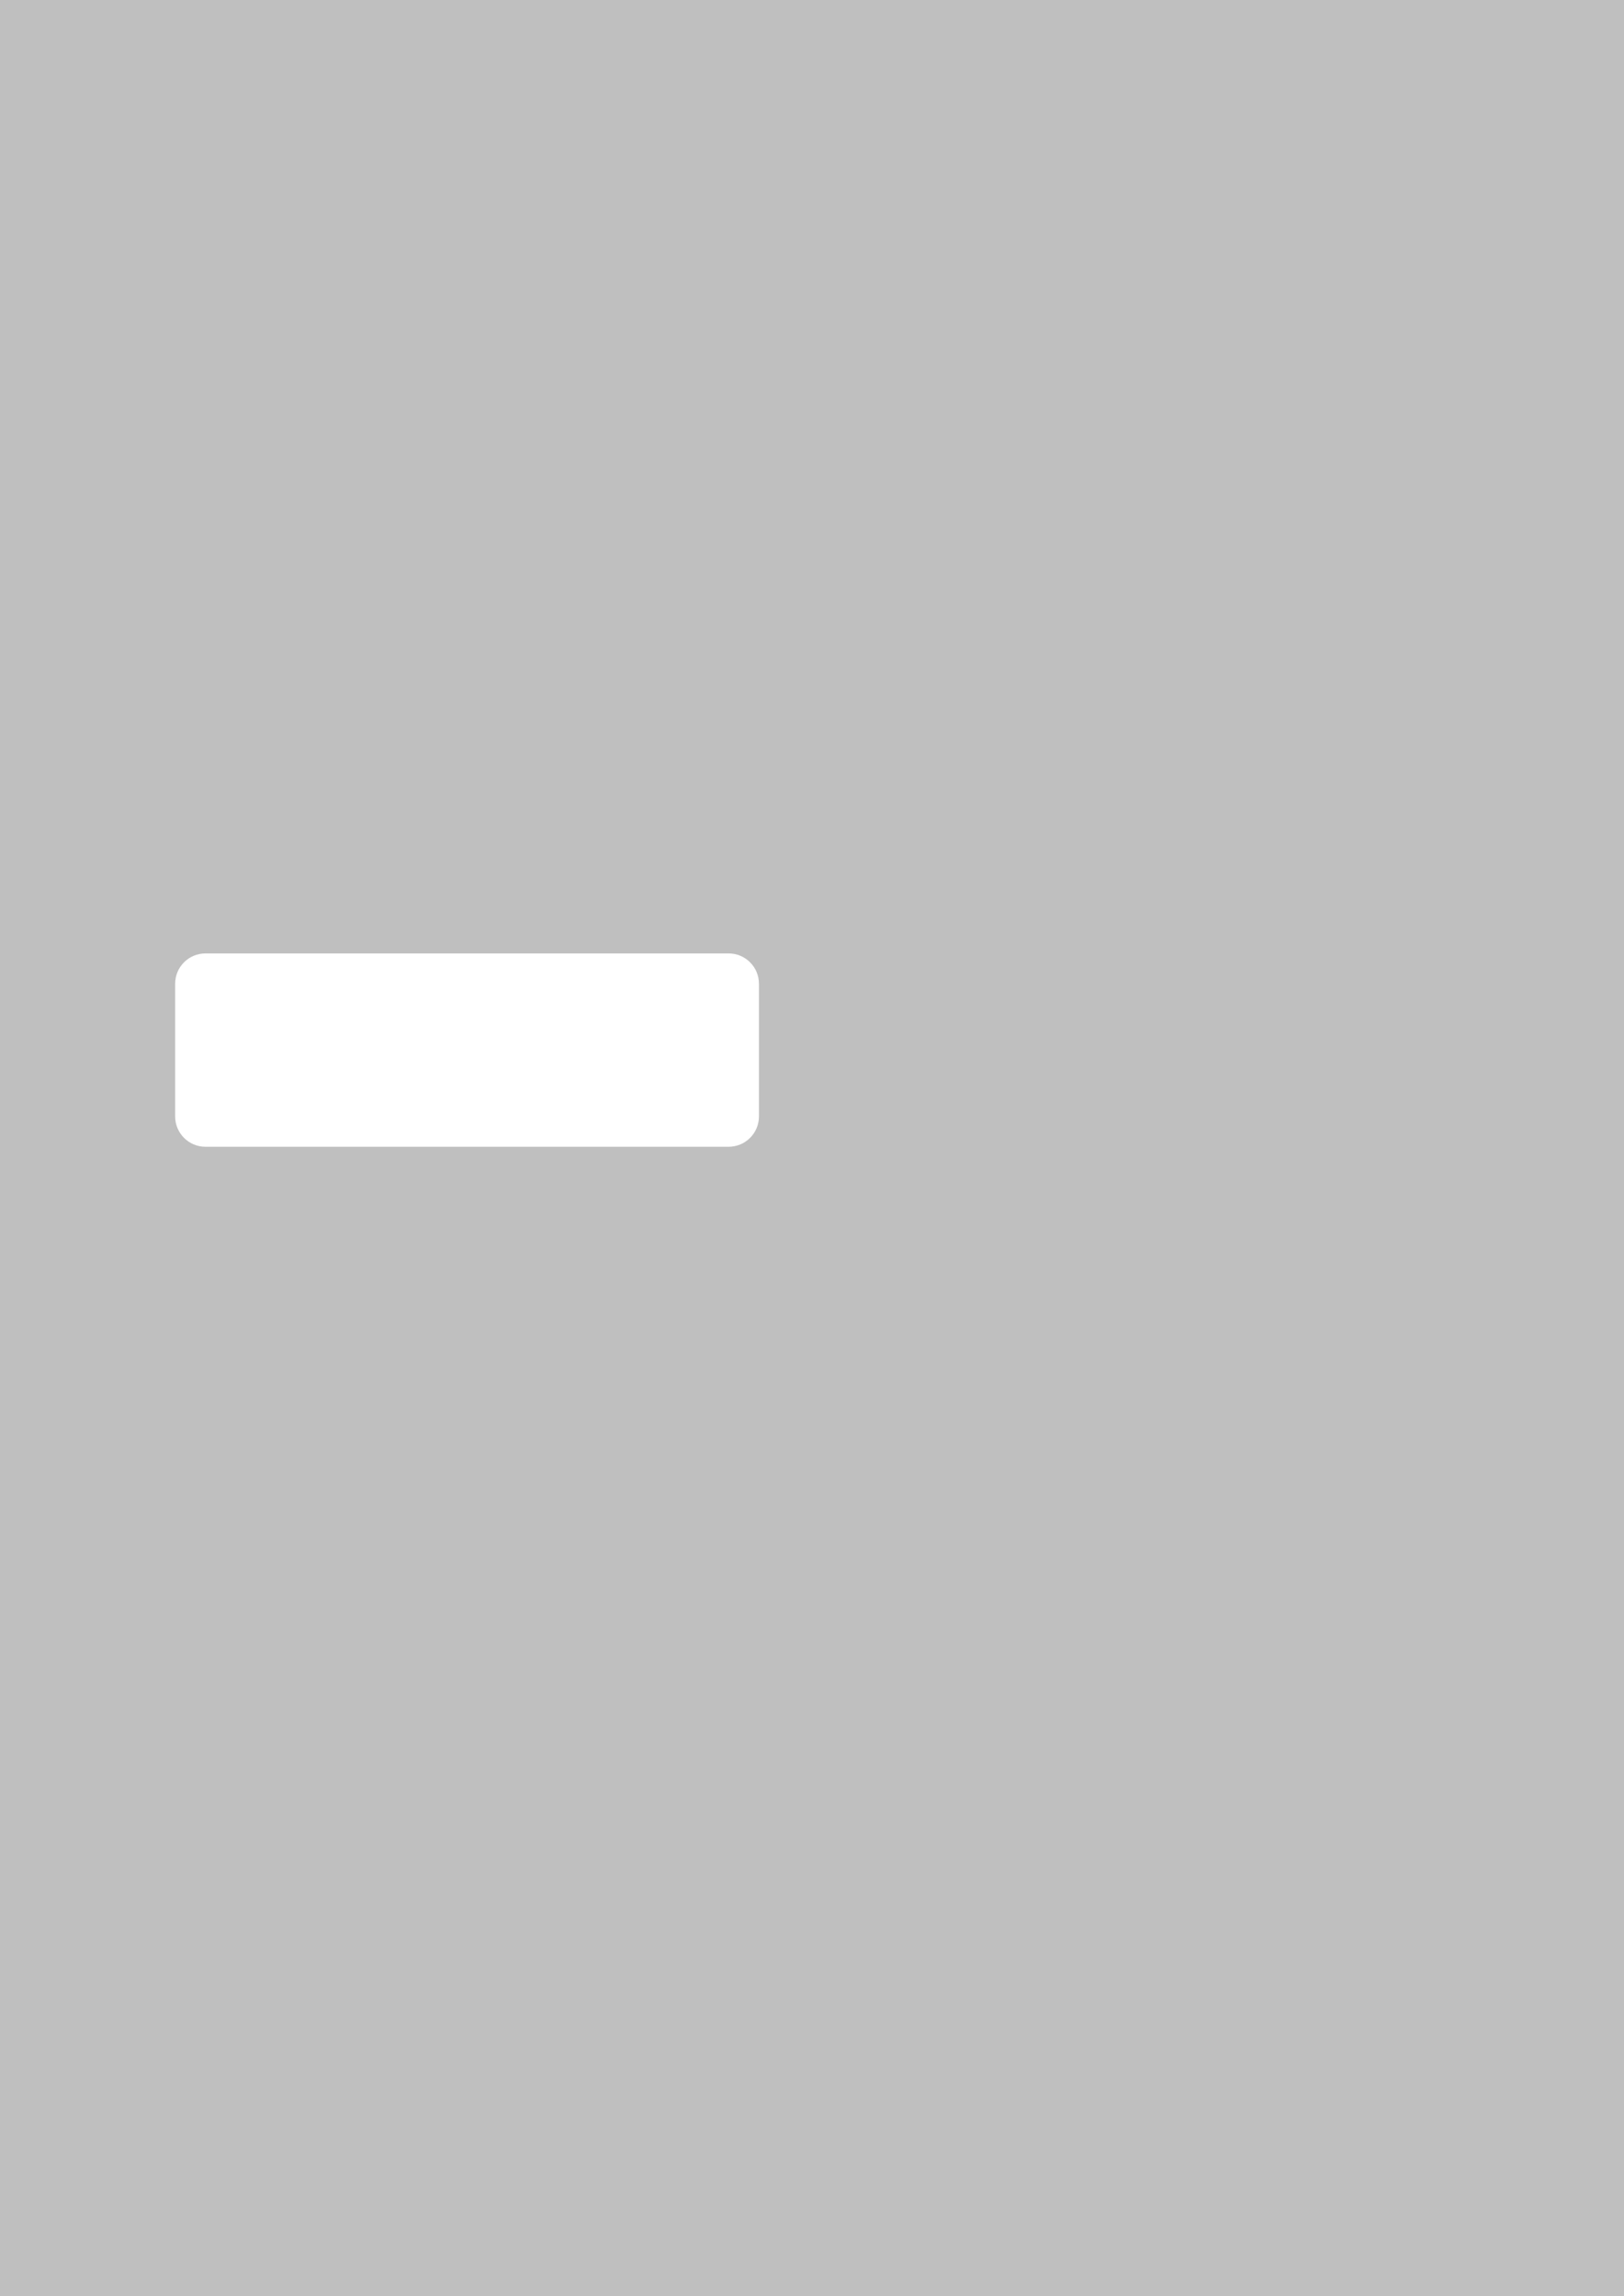 <?xml version="1.0" encoding="UTF-8"?>
<svg width="793.54" height="1122.1" version="1.1" viewBox="0 0 793.54 1122.1" xmlns="http://www.w3.org/2000/svg">
 <path d="m0 0v1122.1h793.54v-1122.1zm100.44 465.94h255.55c8.231 0 14.859 6.626 14.859 14.857v64.781c0 8.231-6.628 14.857-14.859 14.857h-255.55c-8.231 0-14.857-6.626-14.857-14.857v-64.781c0-8.231 6.626-14.857 14.857-14.857z" fill="#333" fill-opacity=".31" style="paint-order:normal"/>
</svg>

